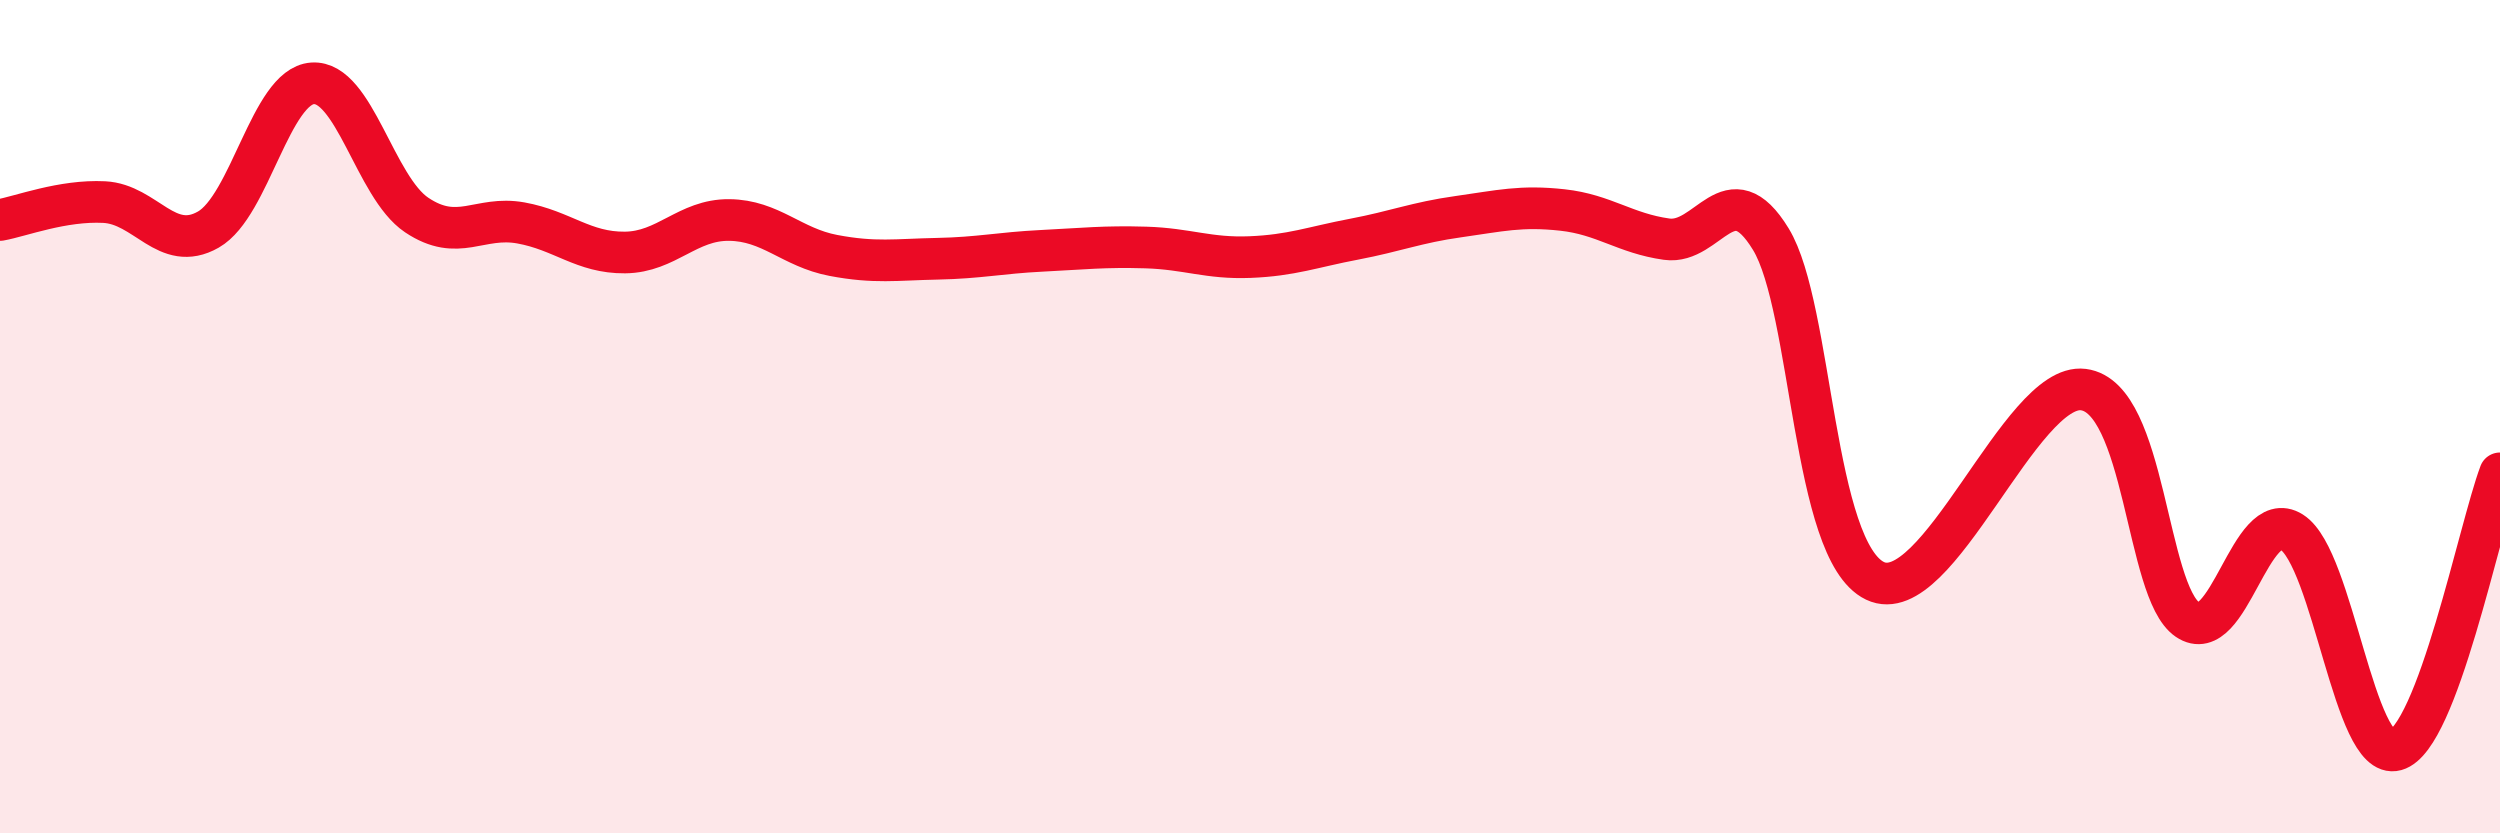 
    <svg width="60" height="20" viewBox="0 0 60 20" xmlns="http://www.w3.org/2000/svg">
      <path
        d="M 0,5.28 C 0.5,5.19 1.5,4.8 2.5,4.85 C 3.5,4.9 4,6.08 5,5.51 C 6,4.94 6.5,2.07 7.5,2 C 8.5,1.93 9,4.49 10,5.16 C 11,5.83 11.5,5.17 12.5,5.35 C 13.5,5.53 14,6.07 15,6.06 C 16,6.05 16.5,5.27 17.5,5.28 C 18.5,5.29 19,5.94 20,6.13 C 21,6.32 21.5,6.23 22.5,6.21 C 23.5,6.19 24,6.07 25,6.02 C 26,5.97 26.5,5.91 27.5,5.94 C 28.5,5.97 29,6.21 30,6.17 C 31,6.13 31.5,5.93 32.5,5.74 C 33.5,5.55 34,5.34 35,5.2 C 36,5.06 36.5,4.93 37.5,5.04 C 38.5,5.15 39,5.6 40,5.74 C 41,5.88 41.5,4.1 42.5,5.74 C 43.5,7.38 43.5,13.22 45,13.94 C 46.5,14.66 48.5,9.16 50,9.35 C 51.5,9.54 51.5,14.19 52.5,14.87 C 53.5,15.55 54,12.14 55,12.77 C 56,13.4 56.5,18.28 57.5,18 C 58.5,17.72 59.5,12.69 60,11.36L60 20L0 20Z"
        fill="#EB0A25"
        opacity="0.1"
        stroke-linecap="round"
        stroke-linejoin="round"
      />
      <path
        d="M 0,5.28 C 0.5,5.19 1.5,4.8 2.5,4.85 C 3.5,4.9 4,6.08 5,5.51 C 6,4.94 6.5,2.07 7.5,2 C 8.5,1.93 9,4.49 10,5.16 C 11,5.83 11.5,5.17 12.5,5.35 C 13.5,5.53 14,6.07 15,6.06 C 16,6.05 16.5,5.27 17.5,5.28 C 18.5,5.29 19,5.94 20,6.13 C 21,6.32 21.5,6.23 22.5,6.21 C 23.5,6.19 24,6.07 25,6.02 C 26,5.97 26.5,5.91 27.5,5.94 C 28.5,5.97 29,6.21 30,6.17 C 31,6.13 31.5,5.93 32.5,5.74 C 33.5,5.55 34,5.34 35,5.2 C 36,5.06 36.5,4.93 37.5,5.04 C 38.5,5.15 39,5.6 40,5.74 C 41,5.88 41.5,4.1 42.5,5.74 C 43.5,7.38 43.5,13.22 45,13.94 C 46.5,14.66 48.5,9.16 50,9.35 C 51.5,9.54 51.5,14.19 52.5,14.87 C 53.5,15.55 54,12.14 55,12.77 C 56,13.4 56.5,18.28 57.5,18 C 58.5,17.72 59.5,12.69 60,11.36"
        stroke="#EB0A25"
        stroke-width="1"
        fill="none"
        stroke-linecap="round"
        stroke-linejoin="round"
      />
    </svg>
  